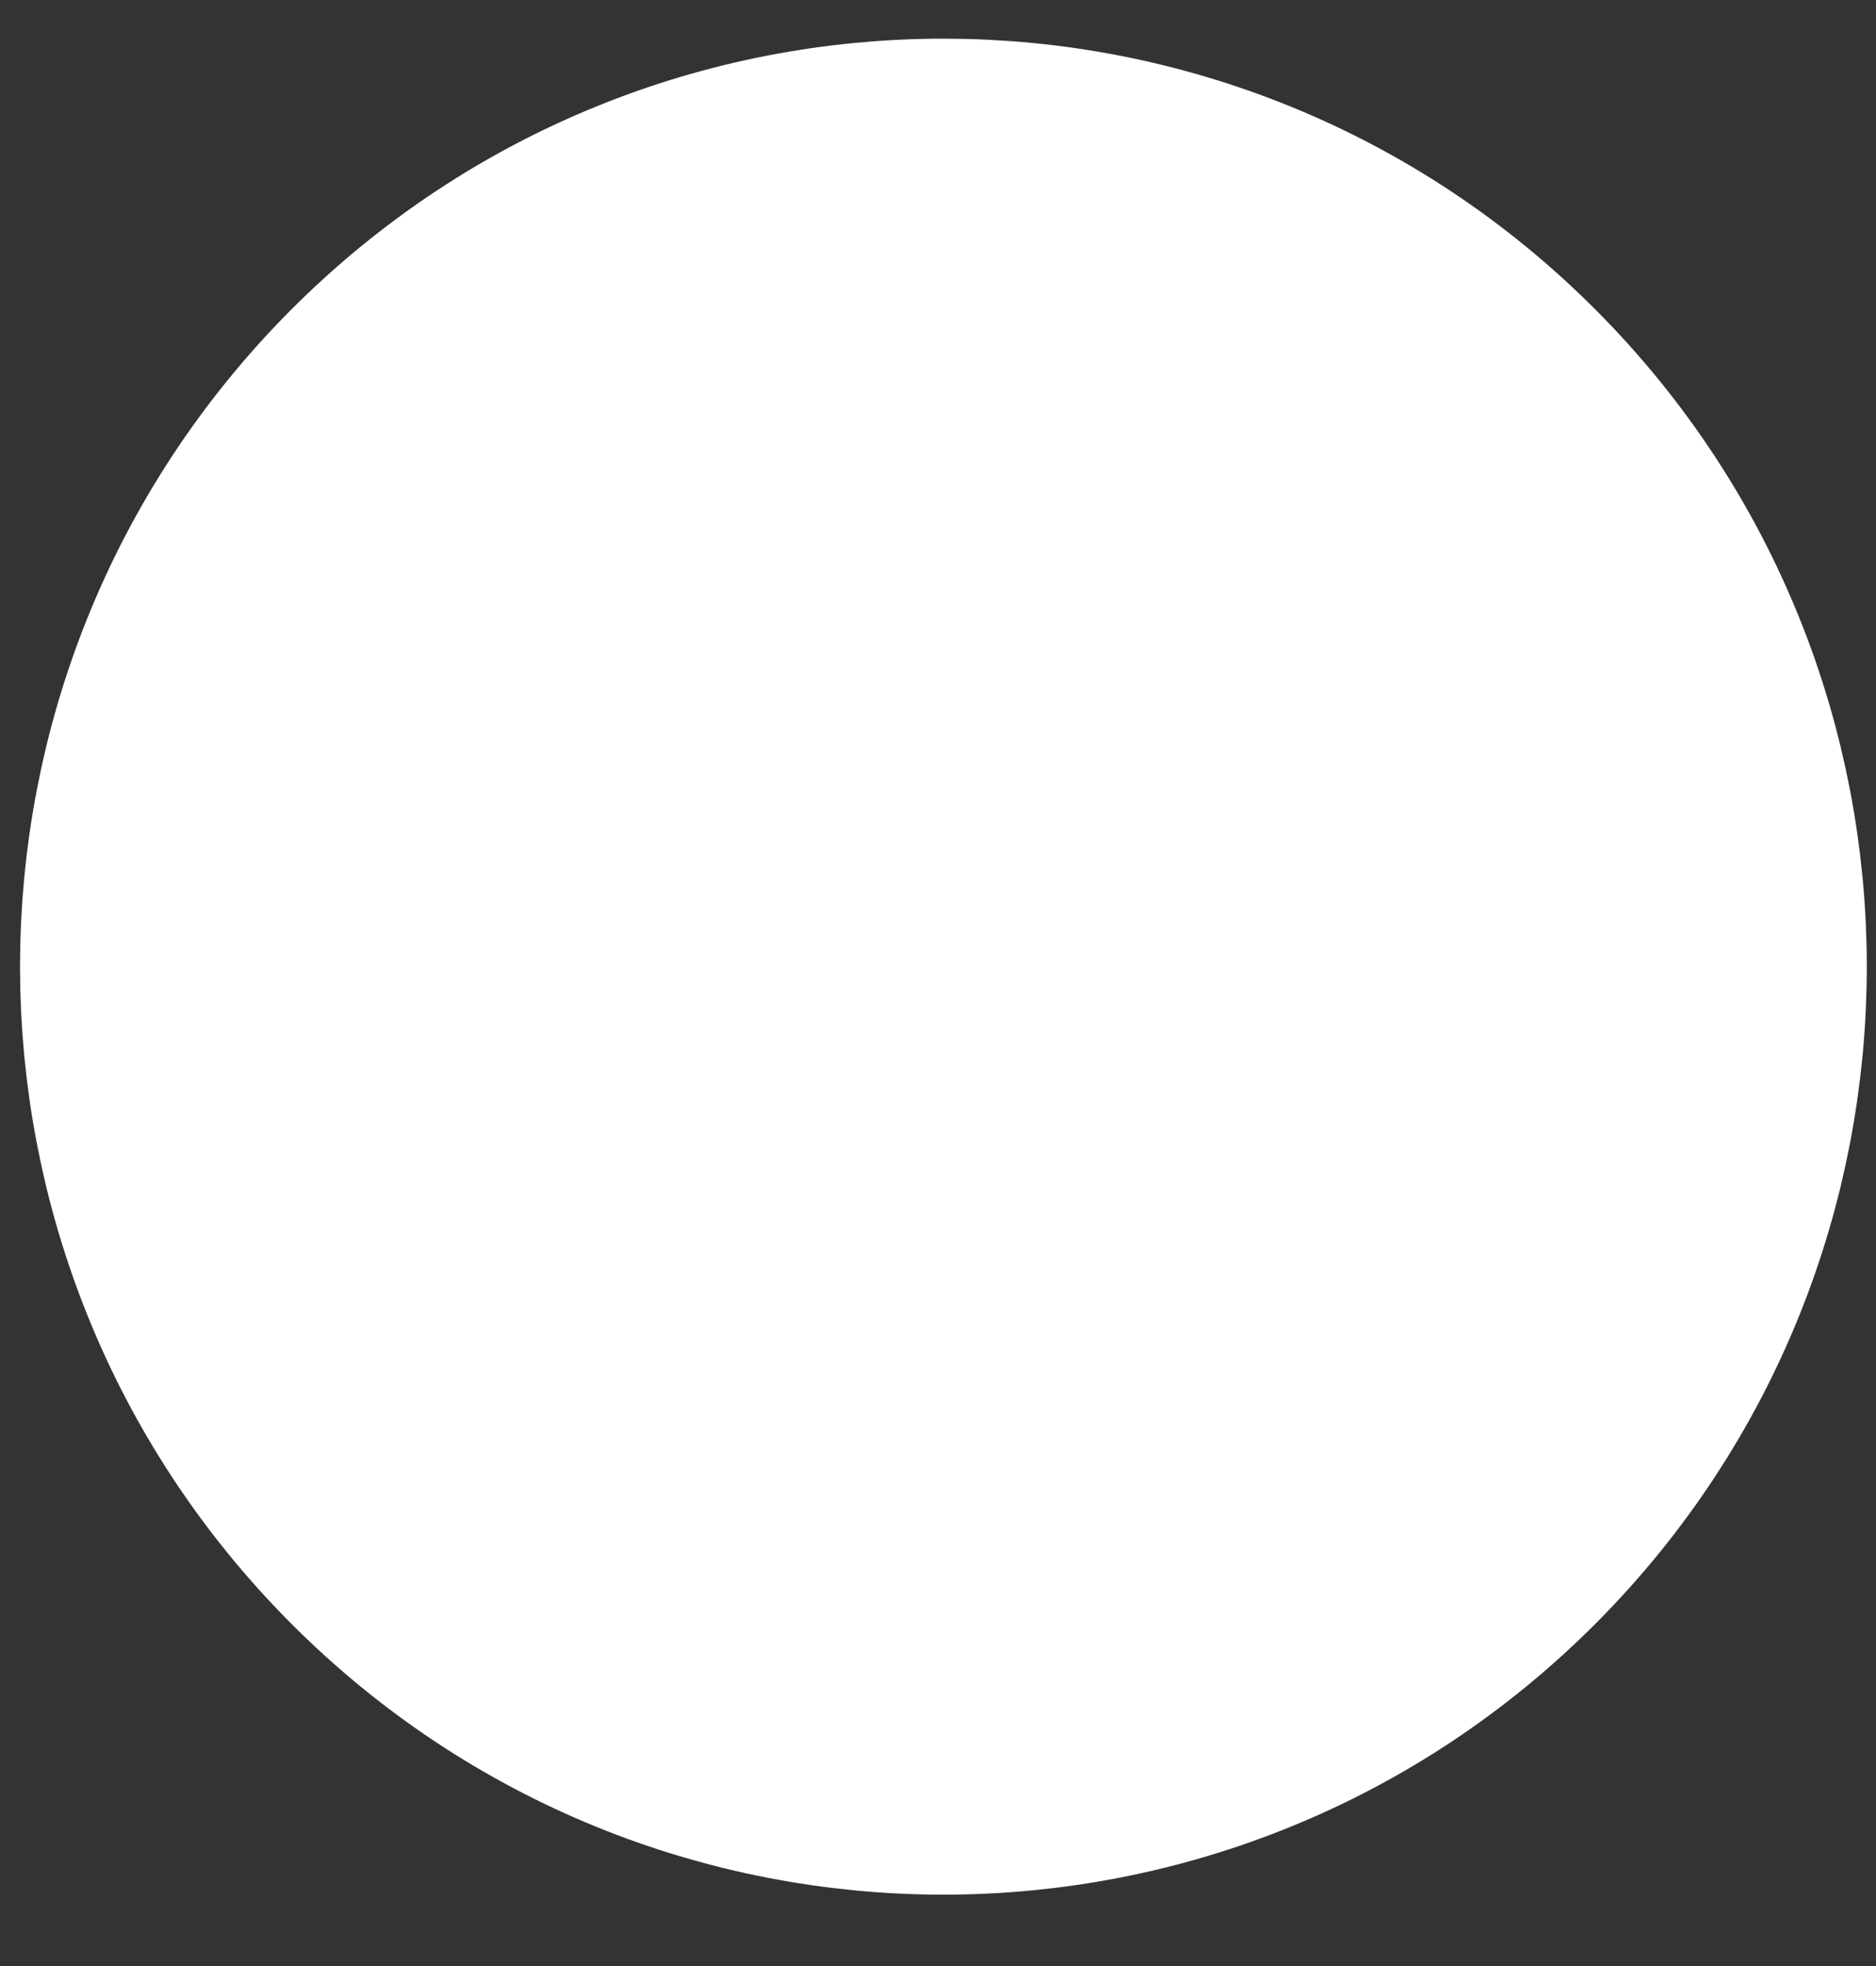 <?xml version="1.0" encoding="UTF-8"?> <svg xmlns="http://www.w3.org/2000/svg" width="21" height="22" viewBox="0 0 21 22" fill="none"><rect x="0" y="0" width="21" height="22" fill="#333333" stroke="none"/> <path d="M16.71 17C20.106 13.585 20.106 8.048 16.71 4.634C13.314 1.219 7.807 1.219 4.411 4.633C1.015 8.048 1.015 13.585 4.411 17C7.807 20.415 13.314 20.415 16.71 17Z" fill="white" stroke="white" stroke-width="3.28" stroke-miterlimit="10"></path> </svg> 